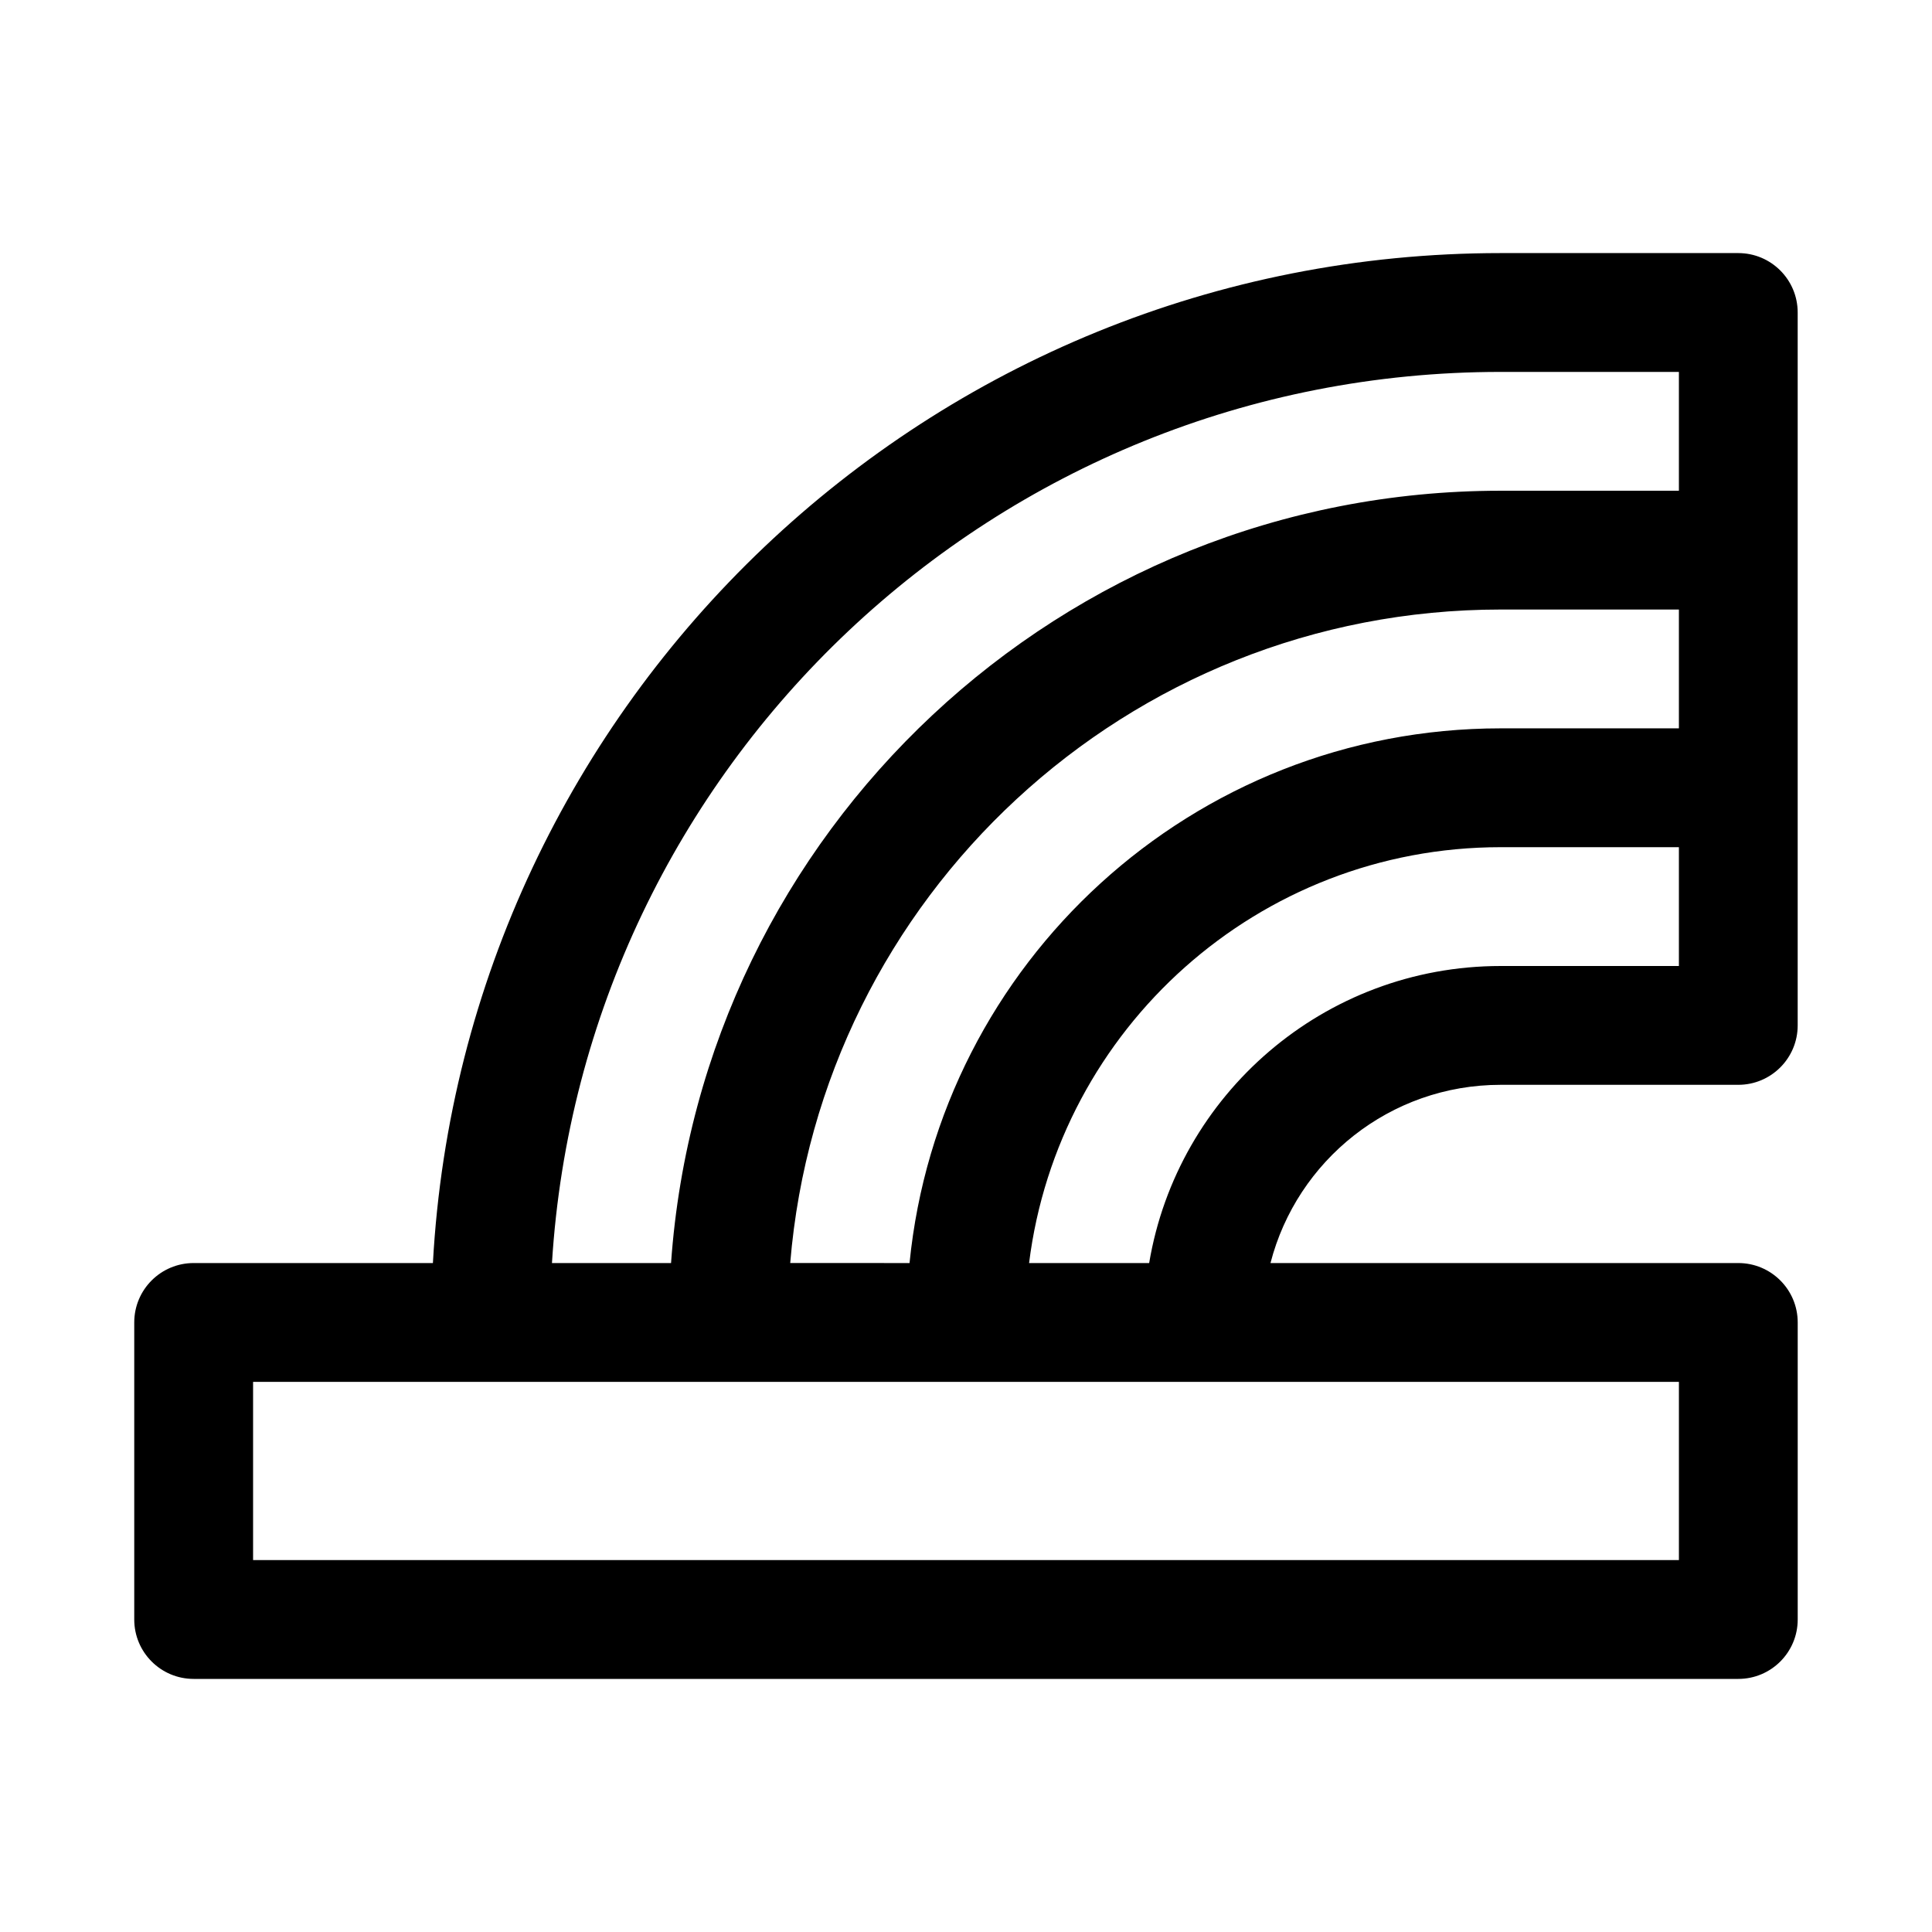 <?xml version="1.0" encoding="UTF-8"?>
<!-- Uploaded to: ICON Repo, www.iconrepo.com, Generator: ICON Repo Mixer Tools -->
<svg fill="#000000" width="800px" height="800px" version="1.1" viewBox="144 144 512 512" xmlns="http://www.w3.org/2000/svg">
 <path d="m480.7 478.72h123.97c8.695 0 15.742 7.047 15.742 15.742v78.723c0 8.695-7.047 15.742-15.742 15.742h-409.35c-8.695 0-15.742-7.047-15.742-15.742v-78.723c0-8.695 7.047-15.742 15.742-15.742h63.406c8.172-149.19 131.73-267.65 282.96-267.65h62.977c8.695 0 15.742 7.047 15.742 15.742v188.93c0 8.695-7.047 15.746-15.742 15.746h-62.977c-29.344 0-54 20.07-60.992 47.23zm-269.63 31.488h377.86v47.23h-377.86zm237.47-31.488c7.492-44.676 46.348-78.719 93.156-78.719h47.23v-31.488h-47.23c-64.23 0-117.23 48.078-124.98 110.21zm93.156-204.67c-116.44 0-211.79 90.285-219.86 204.67h-31.559c8.129-131.79 117.59-236.16 251.42-236.16h47.23v31.488zm-156.66 204.67c7.898-79.559 75.027-141.7 156.66-141.7h47.23v-31.488h-47.23c-99.043 0-180.28 76.207-188.28 173.18z" fill-rule="evenodd"/>
</svg>